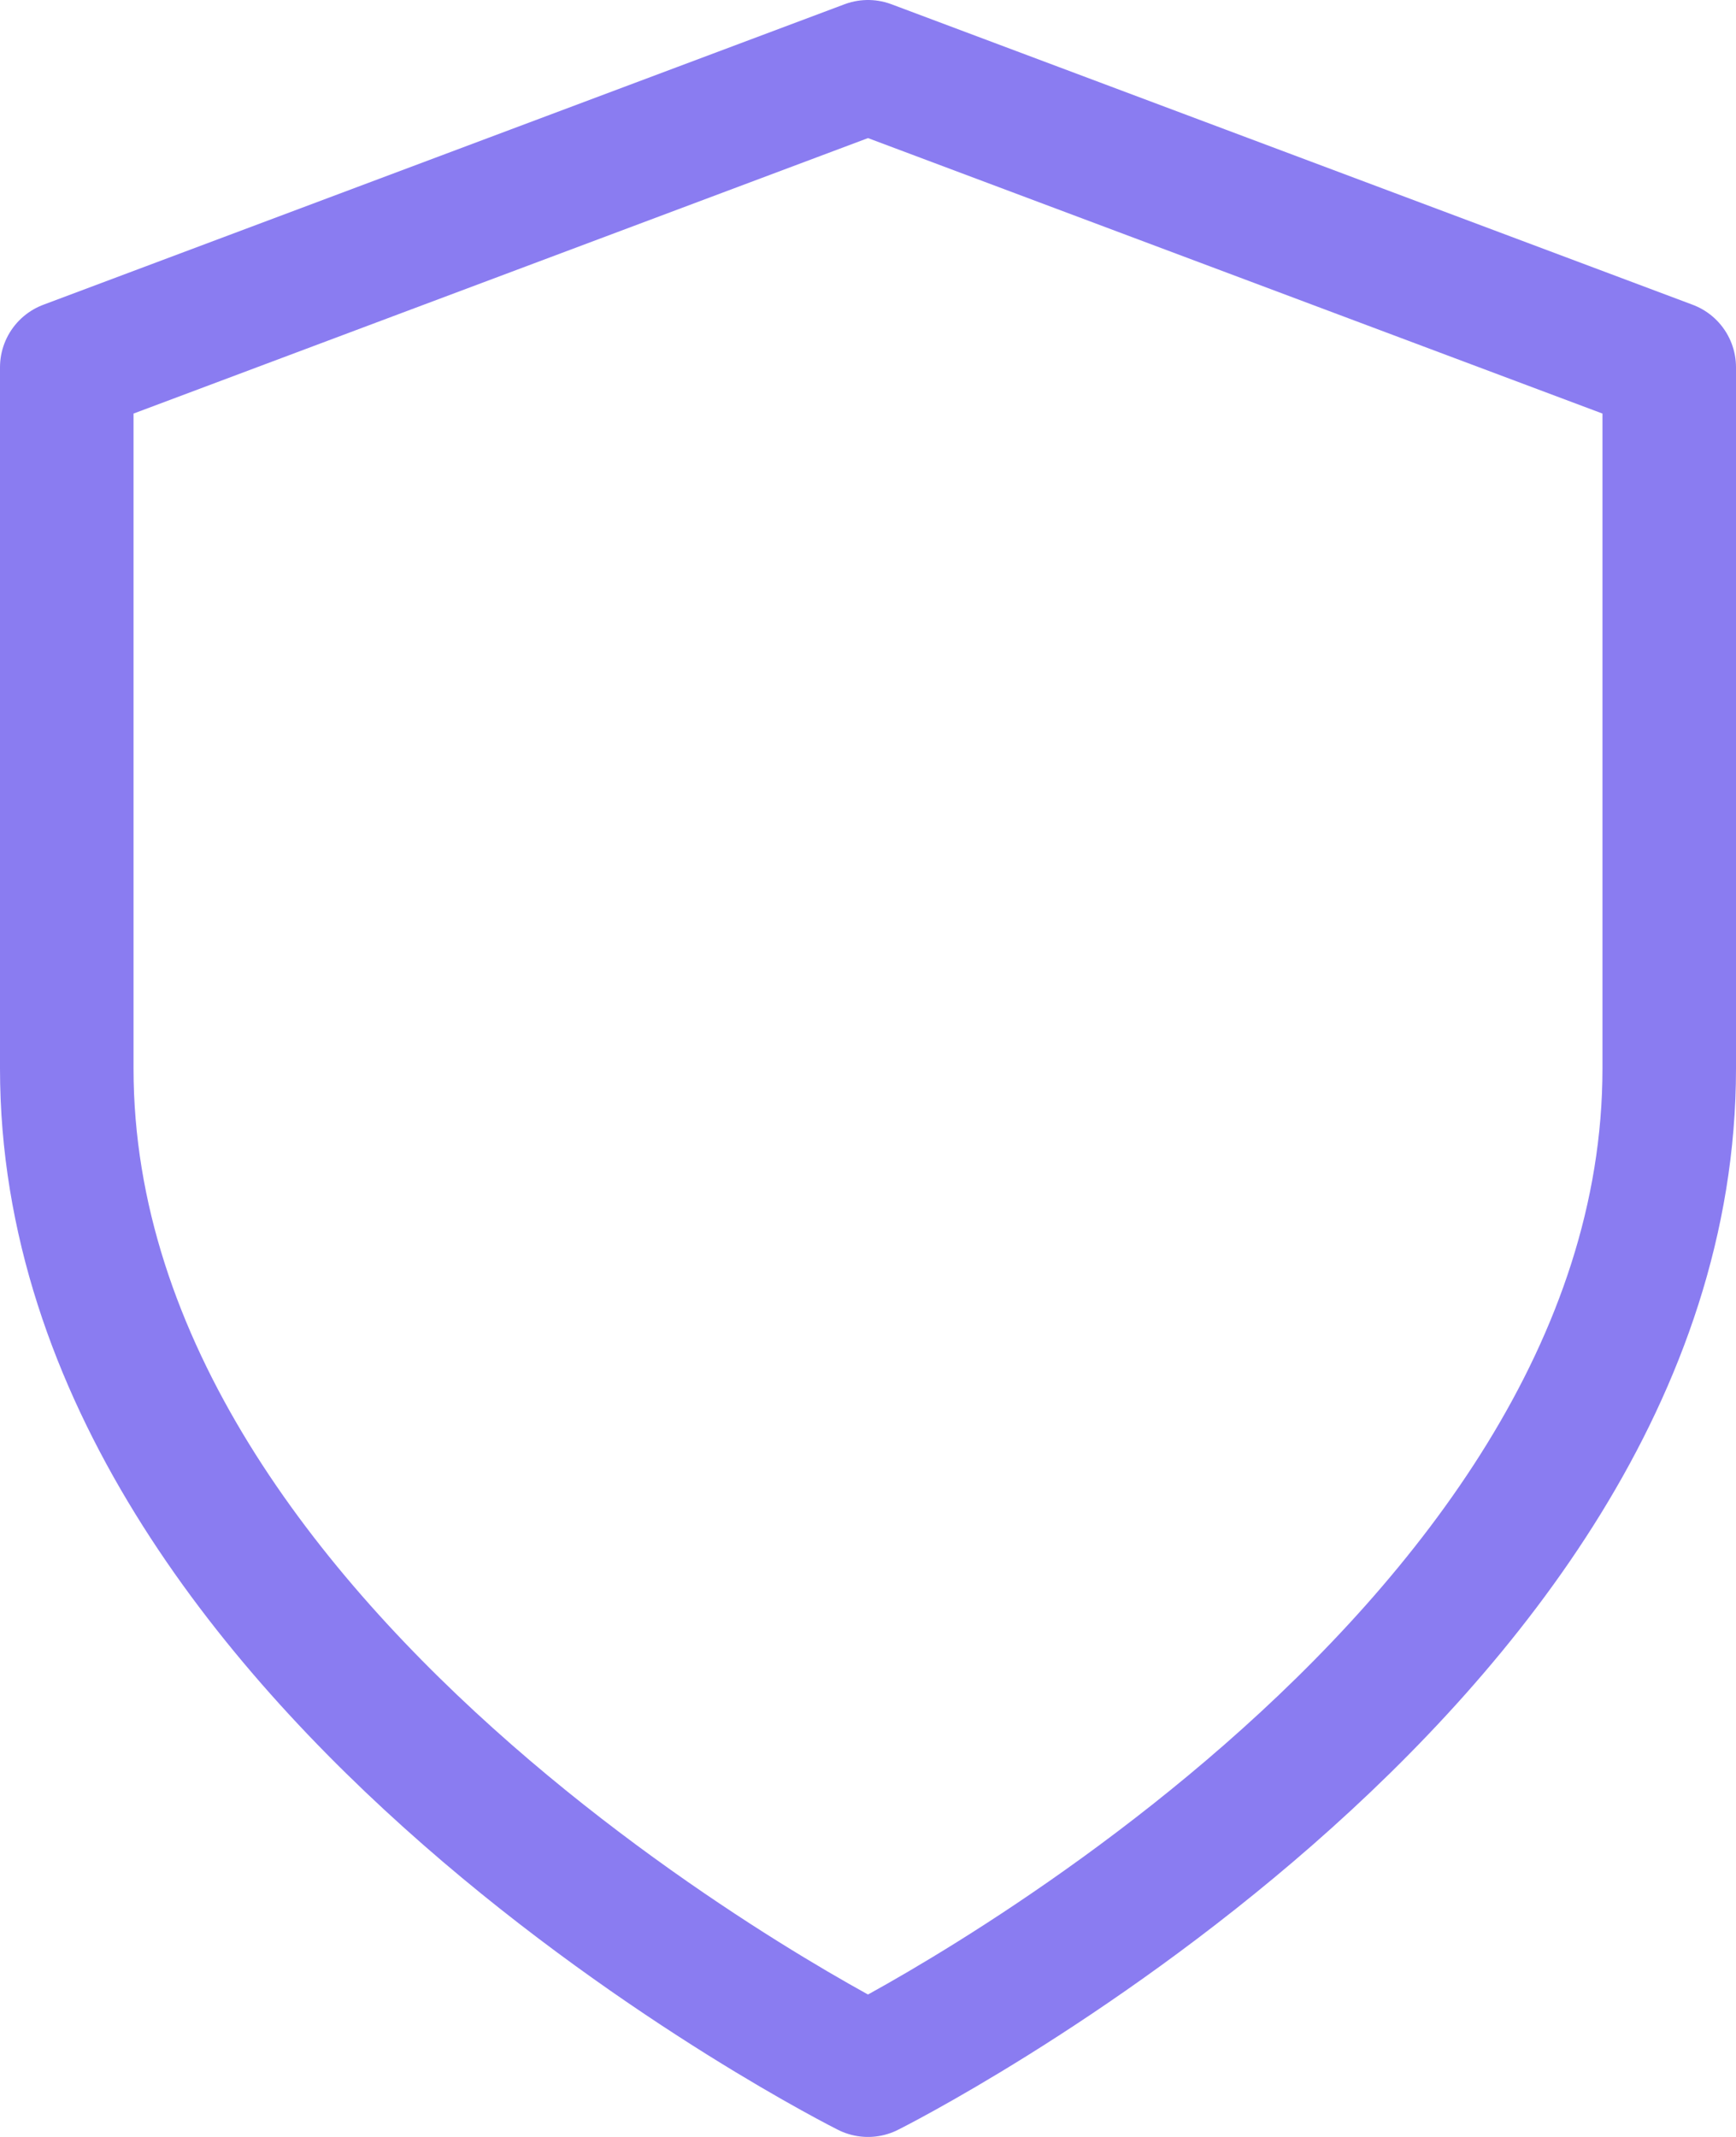 <svg width="26" height="32" xmlns="http://www.w3.org/2000/svg"><path d="M13 31s12-6 12-15V5.5L13 1 1 5.5V16c0 9 12 15 12 15z" stroke="#8A7CF1" stroke-width="2" fill="none" fill-rule="evenodd" stroke-linecap="round" stroke-linejoin="round"/></svg>